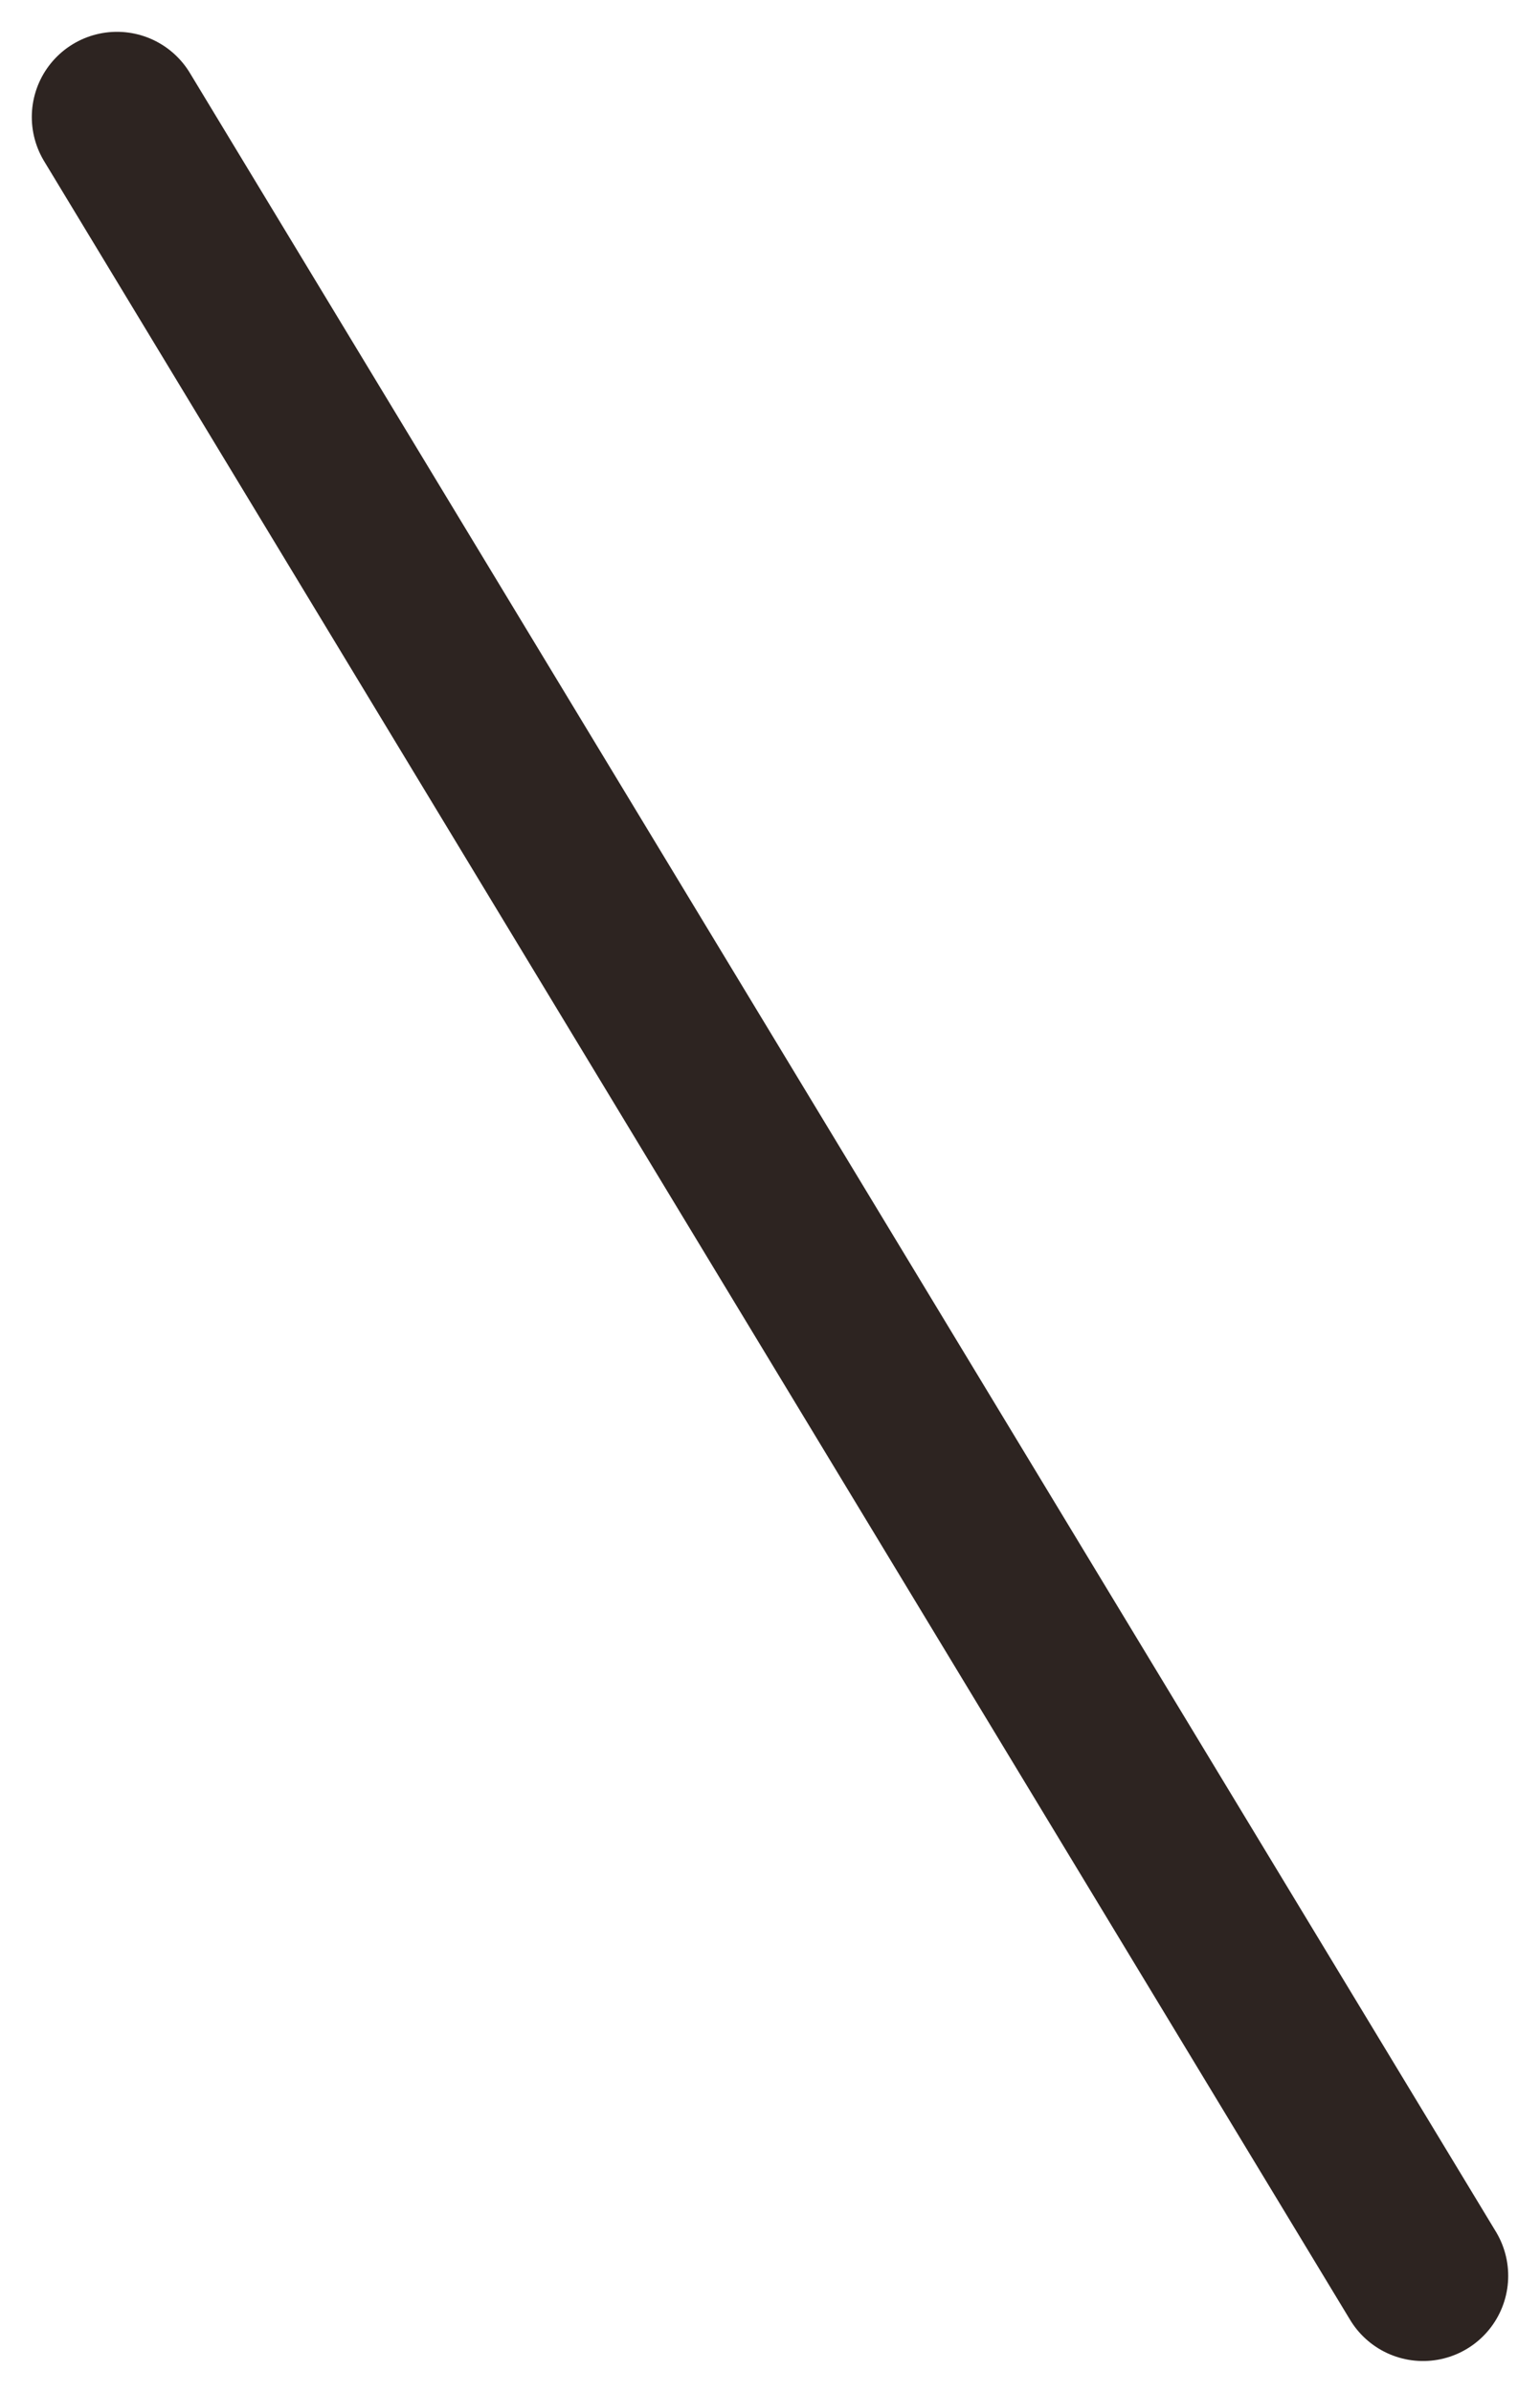 <svg xmlns="http://www.w3.org/2000/svg" width="27.12" height="42.12" viewBox="0 0 27.12 42.12"><path d="M23,38,0,0" transform="translate(2.06 2.06)" fill="none" stroke="#2d2421" stroke-linecap="round" stroke-width="3"/></svg>
